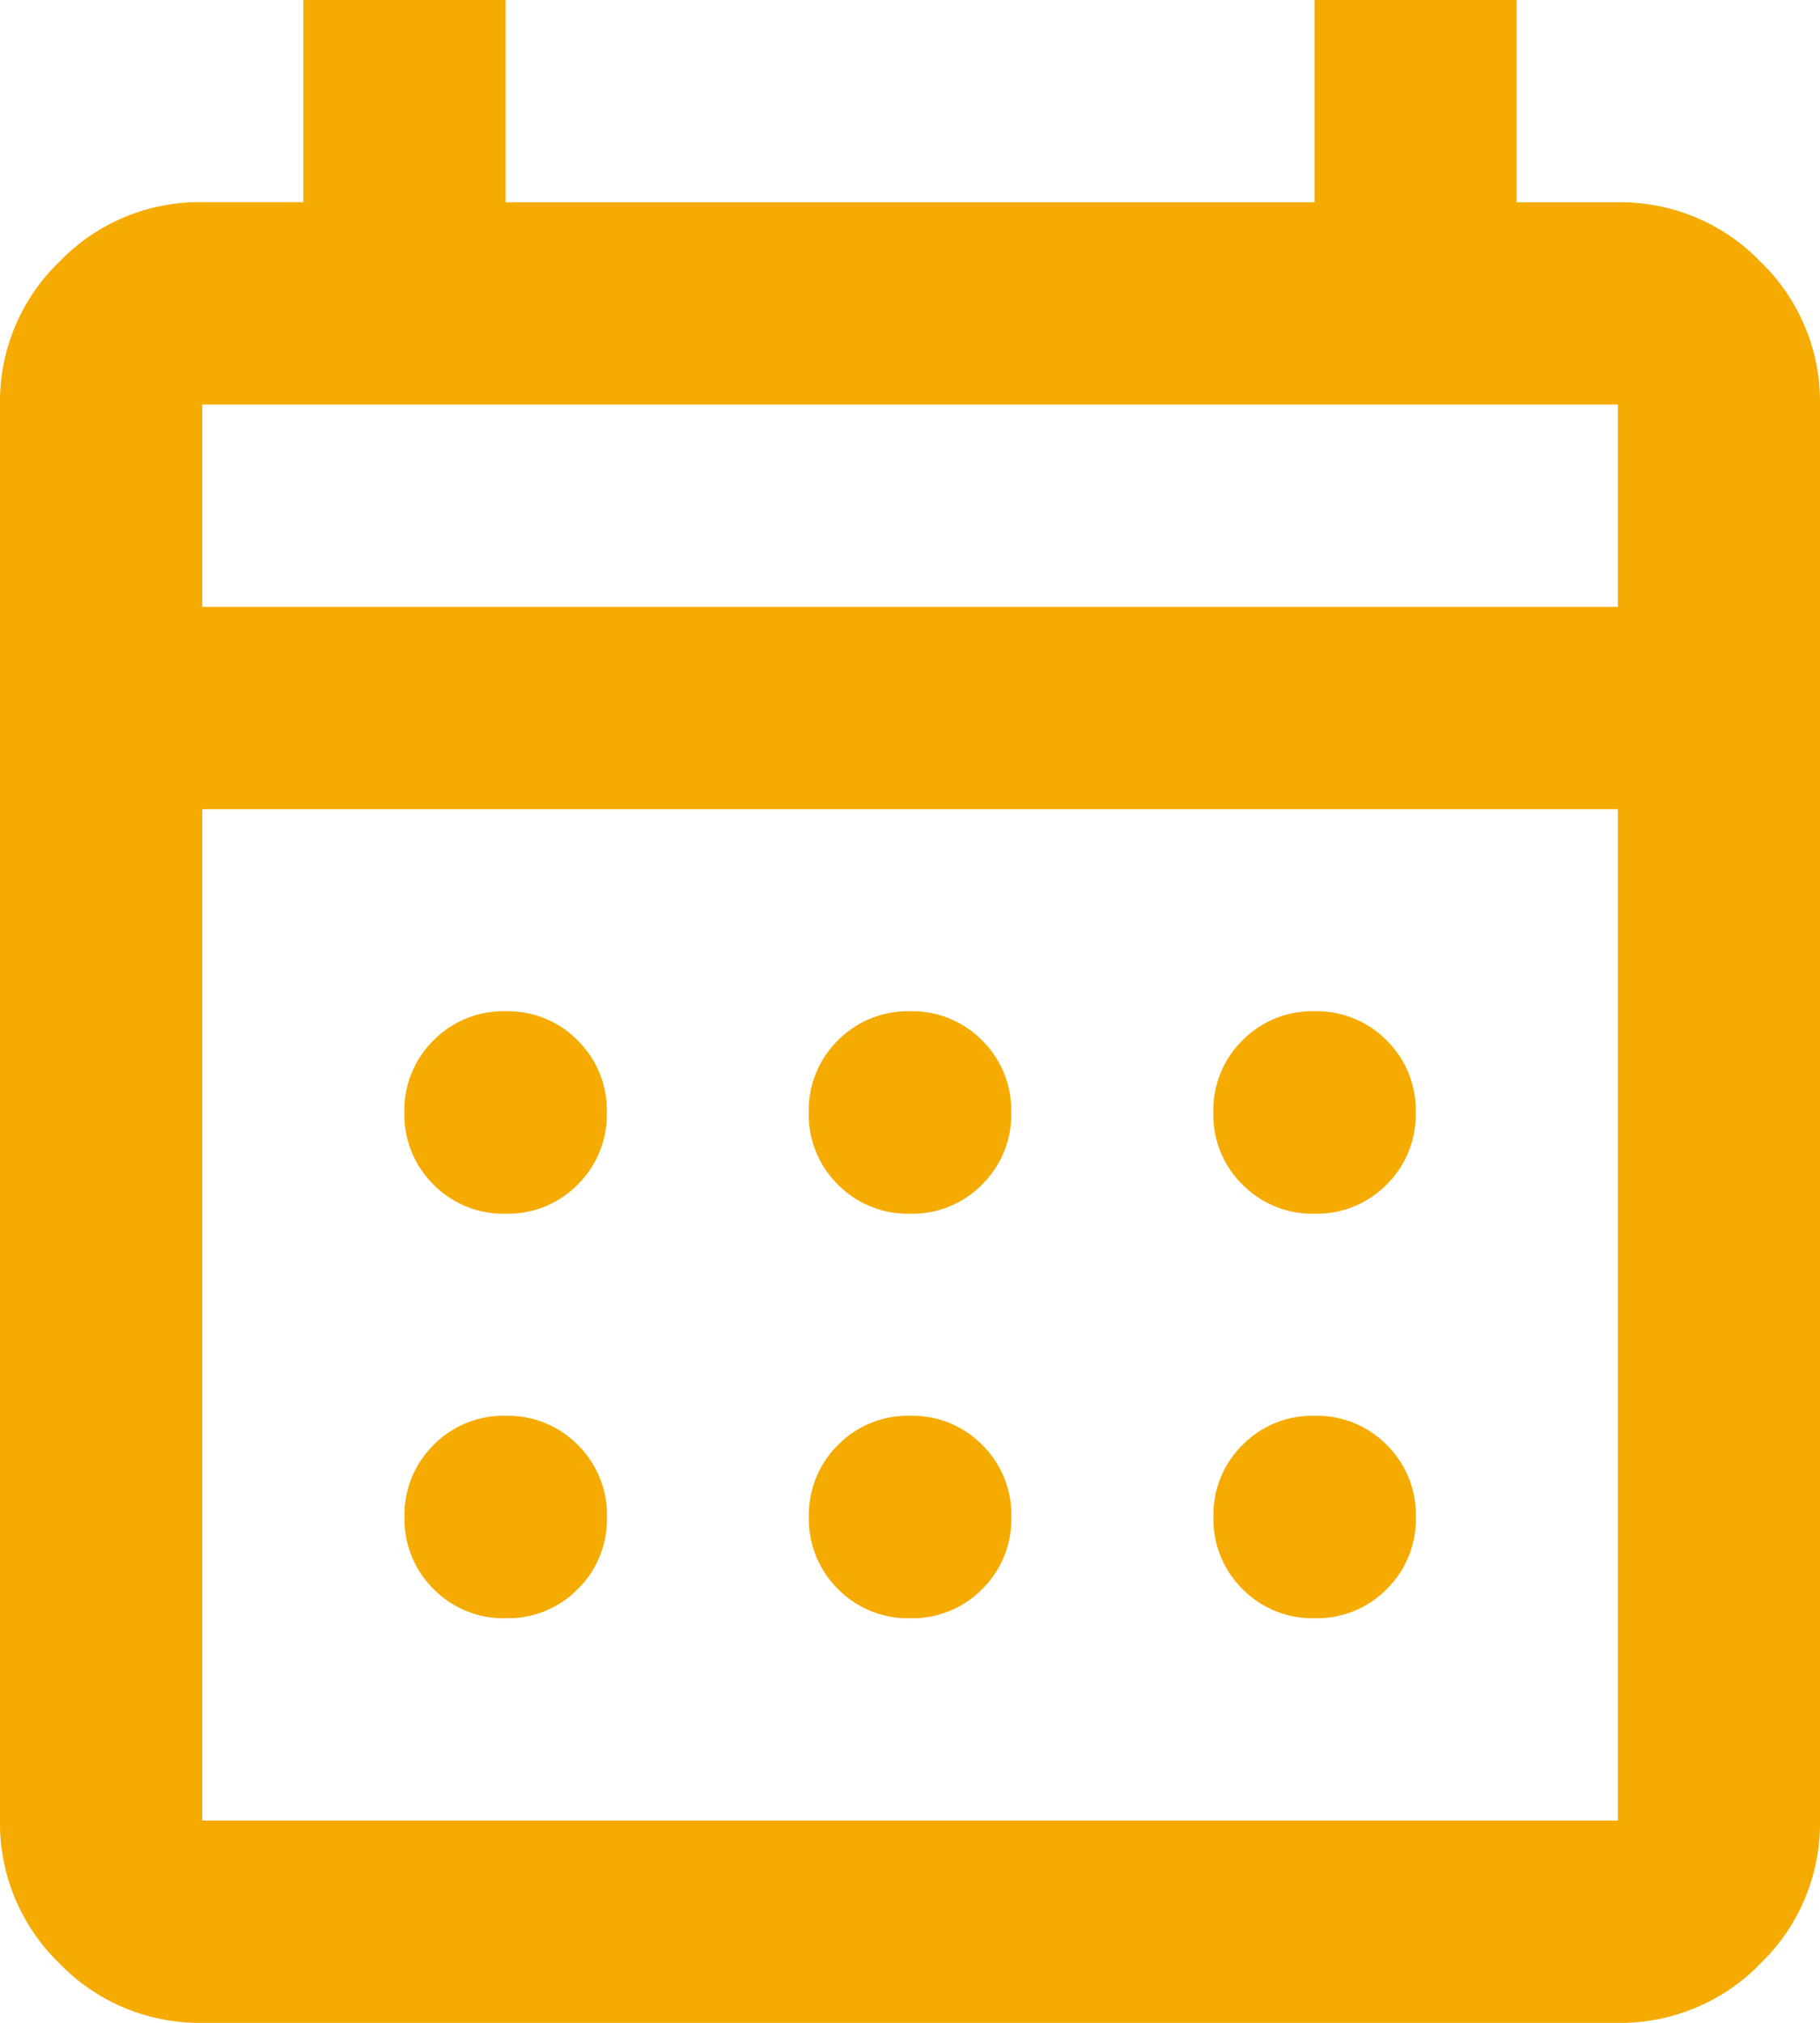 <svg xmlns="http://www.w3.org/2000/svg" width="15" height="16.667" viewBox="0 0 15 16.667">
  <path id="calendar_month_24dp_5F6368_FILL0_wght400_GRAD0_opsz24_4_" data-name="calendar_month_24dp_5F6368_FILL0_wght400_GRAD0_opsz24 (4)" d="M121.667-863.333a1.605,1.605,0,0,1-1.177-.49A1.605,1.605,0,0,1,120-865v-11.667a1.6,1.6,0,0,1,.49-1.177,1.6,1.6,0,0,1,1.177-.49h.833V-880h1.667v1.667h6.667V-880H132.5v1.667h.833a1.6,1.6,0,0,1,1.177.49,1.6,1.6,0,0,1,.49,1.177V-865a1.605,1.605,0,0,1-.49,1.177,1.605,1.605,0,0,1-1.177.49Zm0-1.667h11.667v-8.333H121.667Zm0-10h11.667v-1.667H121.667Zm0,0v0Zm5.833,5a.806.806,0,0,1-.594-.24.806.806,0,0,1-.24-.594.806.806,0,0,1,.24-.594.806.806,0,0,1,.594-.24.806.806,0,0,1,.594.24.806.806,0,0,1,.24.594.807.807,0,0,1-.24.594A.806.806,0,0,1,127.5-870Zm-3.333,0a.806.806,0,0,1-.594-.24.806.806,0,0,1-.24-.594.806.806,0,0,1,.24-.594.806.806,0,0,1,.594-.24.806.806,0,0,1,.594.24.806.806,0,0,1,.24.594.807.807,0,0,1-.24.594A.806.806,0,0,1,124.167-870Zm6.667,0a.806.806,0,0,1-.594-.24.806.806,0,0,1-.24-.594.806.806,0,0,1,.24-.594.806.806,0,0,1,.594-.24.806.806,0,0,1,.594.24.806.806,0,0,1,.24.594.806.806,0,0,1-.24.594A.806.806,0,0,1,130.833-870Zm-3.333,3.333a.806.806,0,0,1-.594-.24.806.806,0,0,1-.24-.594.806.806,0,0,1,.24-.594.806.806,0,0,1,.594-.24.806.806,0,0,1,.594.24.806.806,0,0,1,.24.594.807.807,0,0,1-.24.594A.806.806,0,0,1,127.5-866.667Zm-3.333,0a.806.806,0,0,1-.594-.24.806.806,0,0,1-.24-.594.806.806,0,0,1,.24-.594.806.806,0,0,1,.594-.24.806.806,0,0,1,.594.24.806.806,0,0,1,.24.594.807.807,0,0,1-.24.594A.806.806,0,0,1,124.167-866.667Zm6.667,0a.806.806,0,0,1-.594-.24.806.806,0,0,1-.24-.594.806.806,0,0,1,.24-.594.806.806,0,0,1,.594-.24.806.806,0,0,1,.594.24.806.806,0,0,1,.24.594.806.806,0,0,1-.24.594A.806.806,0,0,1,130.833-866.667Z" transform="translate(-120 880)" fill="#f5ab01"/>
</svg>
